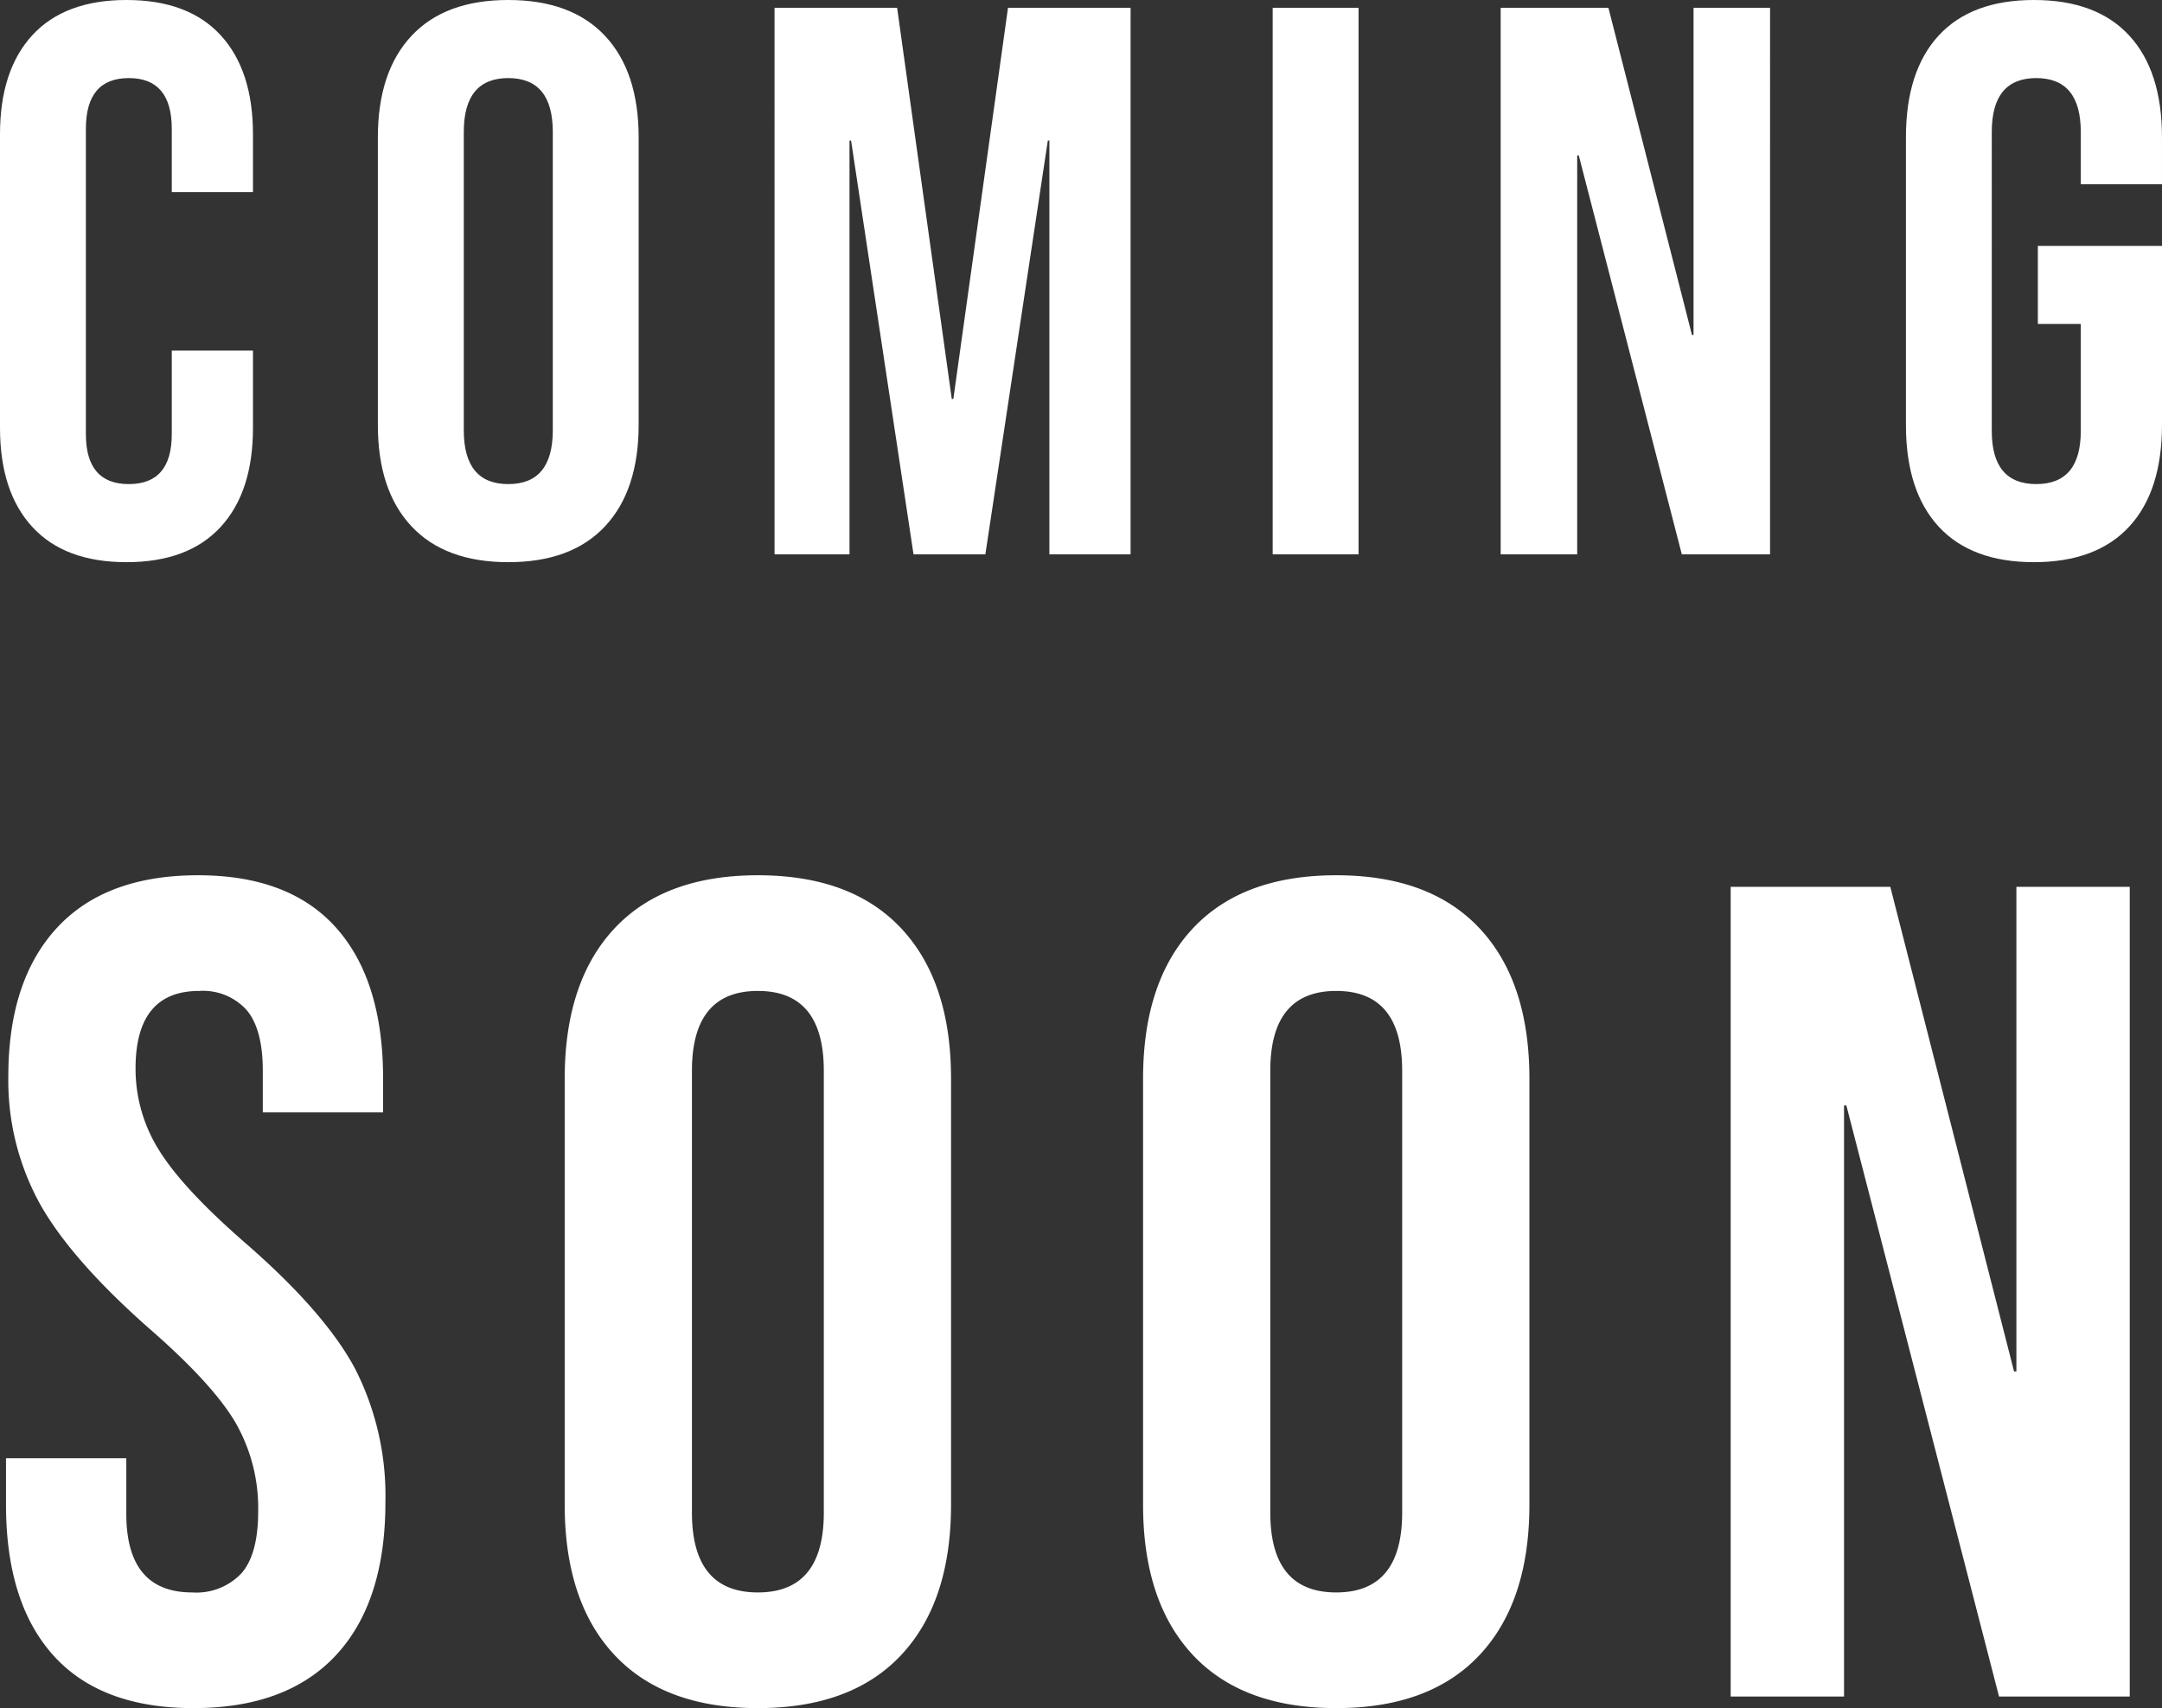 <svg xmlns="http://www.w3.org/2000/svg" width="224.289" height="177.201" viewBox="0 0 224.289 177.201">
  <rect x="0" y="0" width="224.289" height="177.201" fill="#333333" stroke="none"/>
  <g id="グループ_2633" data-name="グループ 2633" transform="translate(-6.017 -19.49)">
    <g id="グループ_2481" data-name="グループ 2481" transform="translate(0 0)">
      <g id="グループ_2707" data-name="グループ 2707" transform="translate(1)">
        <path id="パス_1095" data-name="パス 1095" d="M-98.861.81q-6.4,0-9.76-3.645t-3.362-10.287V-43.578q0-6.642,3.362-10.287t9.76-3.645q6.4,0,9.76,3.645t3.362,10.287v5.994h-8.424v-6.561q0-5.265-4.455-5.265t-4.455,5.265v31.671q0,5.184,4.455,5.184t4.455-5.184v-8.667h8.424v8.019q0,6.642-3.362,10.287T-98.861.81Zm39.609,0Q-65.813.81-69.3-2.916t-3.483-10.53V-43.254q0-6.8,3.483-10.53t10.044-3.726q6.561,0,10.044,3.726t3.483,10.53v29.808q0,6.8-3.483,10.53T-59.252.81Zm0-8.1q4.617,0,4.617-5.589V-43.821q0-5.589-4.617-5.589t-4.617,5.589v30.942Q-63.869-7.29-59.252-7.29ZM-31.631-56.7h12.717l5.67,40.581h.162L-7.411-56.7H5.306V0H-3.118V-42.93h-.162L-9.76,0h-7.452l-6.48-42.93h-.162V0h-7.776Zm51.678,0h8.91V0h-8.91Zm23.652,0H54.878l8.667,33.939h.162V-56.7h7.938V0H62.492L51.8-41.391h-.162V0H43.7ZM99.022.81q-6.48,0-9.882-3.686t-3.4-10.57V-43.254q0-6.885,3.4-10.571t9.882-3.685q6.48,0,9.882,3.685t3.4,10.571v4.86h-8.424v-5.427q0-5.589-4.617-5.589t-4.617,5.589V-12.8q0,5.508,4.617,5.508t4.617-5.508v-11.1H99.427V-32h12.879v18.549q0,6.885-3.4,10.57T99.022.81Z" transform="translate(117 77)" fill="#fff"/>
        <path id="パス_1094" data-name="パス 1094" d="M22.08,1.2q-9.6,0-14.52-5.46T2.64-19.92v-4.8H15.12v5.76q0,8.16,6.84,8.16a6.428,6.428,0,0,0,5.1-1.98q1.74-1.98,1.74-6.42a17.792,17.792,0,0,0-2.4-9.3q-2.4-4.02-8.88-9.66-8.16-7.2-11.4-13.02A26.551,26.551,0,0,1,2.88-64.32q0-9.96,5.04-15.42T22.56-85.2q9.48,0,14.34,5.46t4.86,15.66v3.48H29.28v-4.32q0-4.32-1.68-6.3a6.092,6.092,0,0,0-4.92-1.98q-6.6,0-6.6,8.04a15.858,15.858,0,0,0,2.46,8.52q2.46,3.96,8.94,9.6,8.28,7.2,11.4,13.08A29.031,29.031,0,0,1,42-20.16Q42-9.84,36.9-4.32T22.08,1.2Zm58.56,0q-9.72,0-14.88-5.52T60.6-19.92V-64.08q0-10.08,5.16-15.6T80.64-85.2q9.72,0,14.88,5.52t5.16,15.6v44.16q0,10.08-5.16,15.6T80.64,1.2Zm0-12q6.84,0,6.84-8.28V-64.92q0-8.28-6.84-8.28T73.8-64.92v45.84Q73.8-10.8,80.64-10.8Zm60,12q-9.72,0-14.88-5.52t-5.16-15.6V-64.08q0-10.08,5.16-15.6t14.88-5.52q9.72,0,14.88,5.52t5.16,15.6v44.16q0,10.08-5.16,15.6T140.64,1.2Zm0-12q6.84,0,6.84-8.28V-64.92q0-8.28-6.84-8.28t-6.84,8.28v45.84Q133.8-10.8,140.64-10.8ZM181.56-84h16.56l12.84,50.28h.24V-84h11.76V0H209.4L193.56-61.32h-.24V0H181.56Z" transform="translate(3 195.49)" fill="#fff"/>
      </g>
    </g>
  </g>
</svg>
